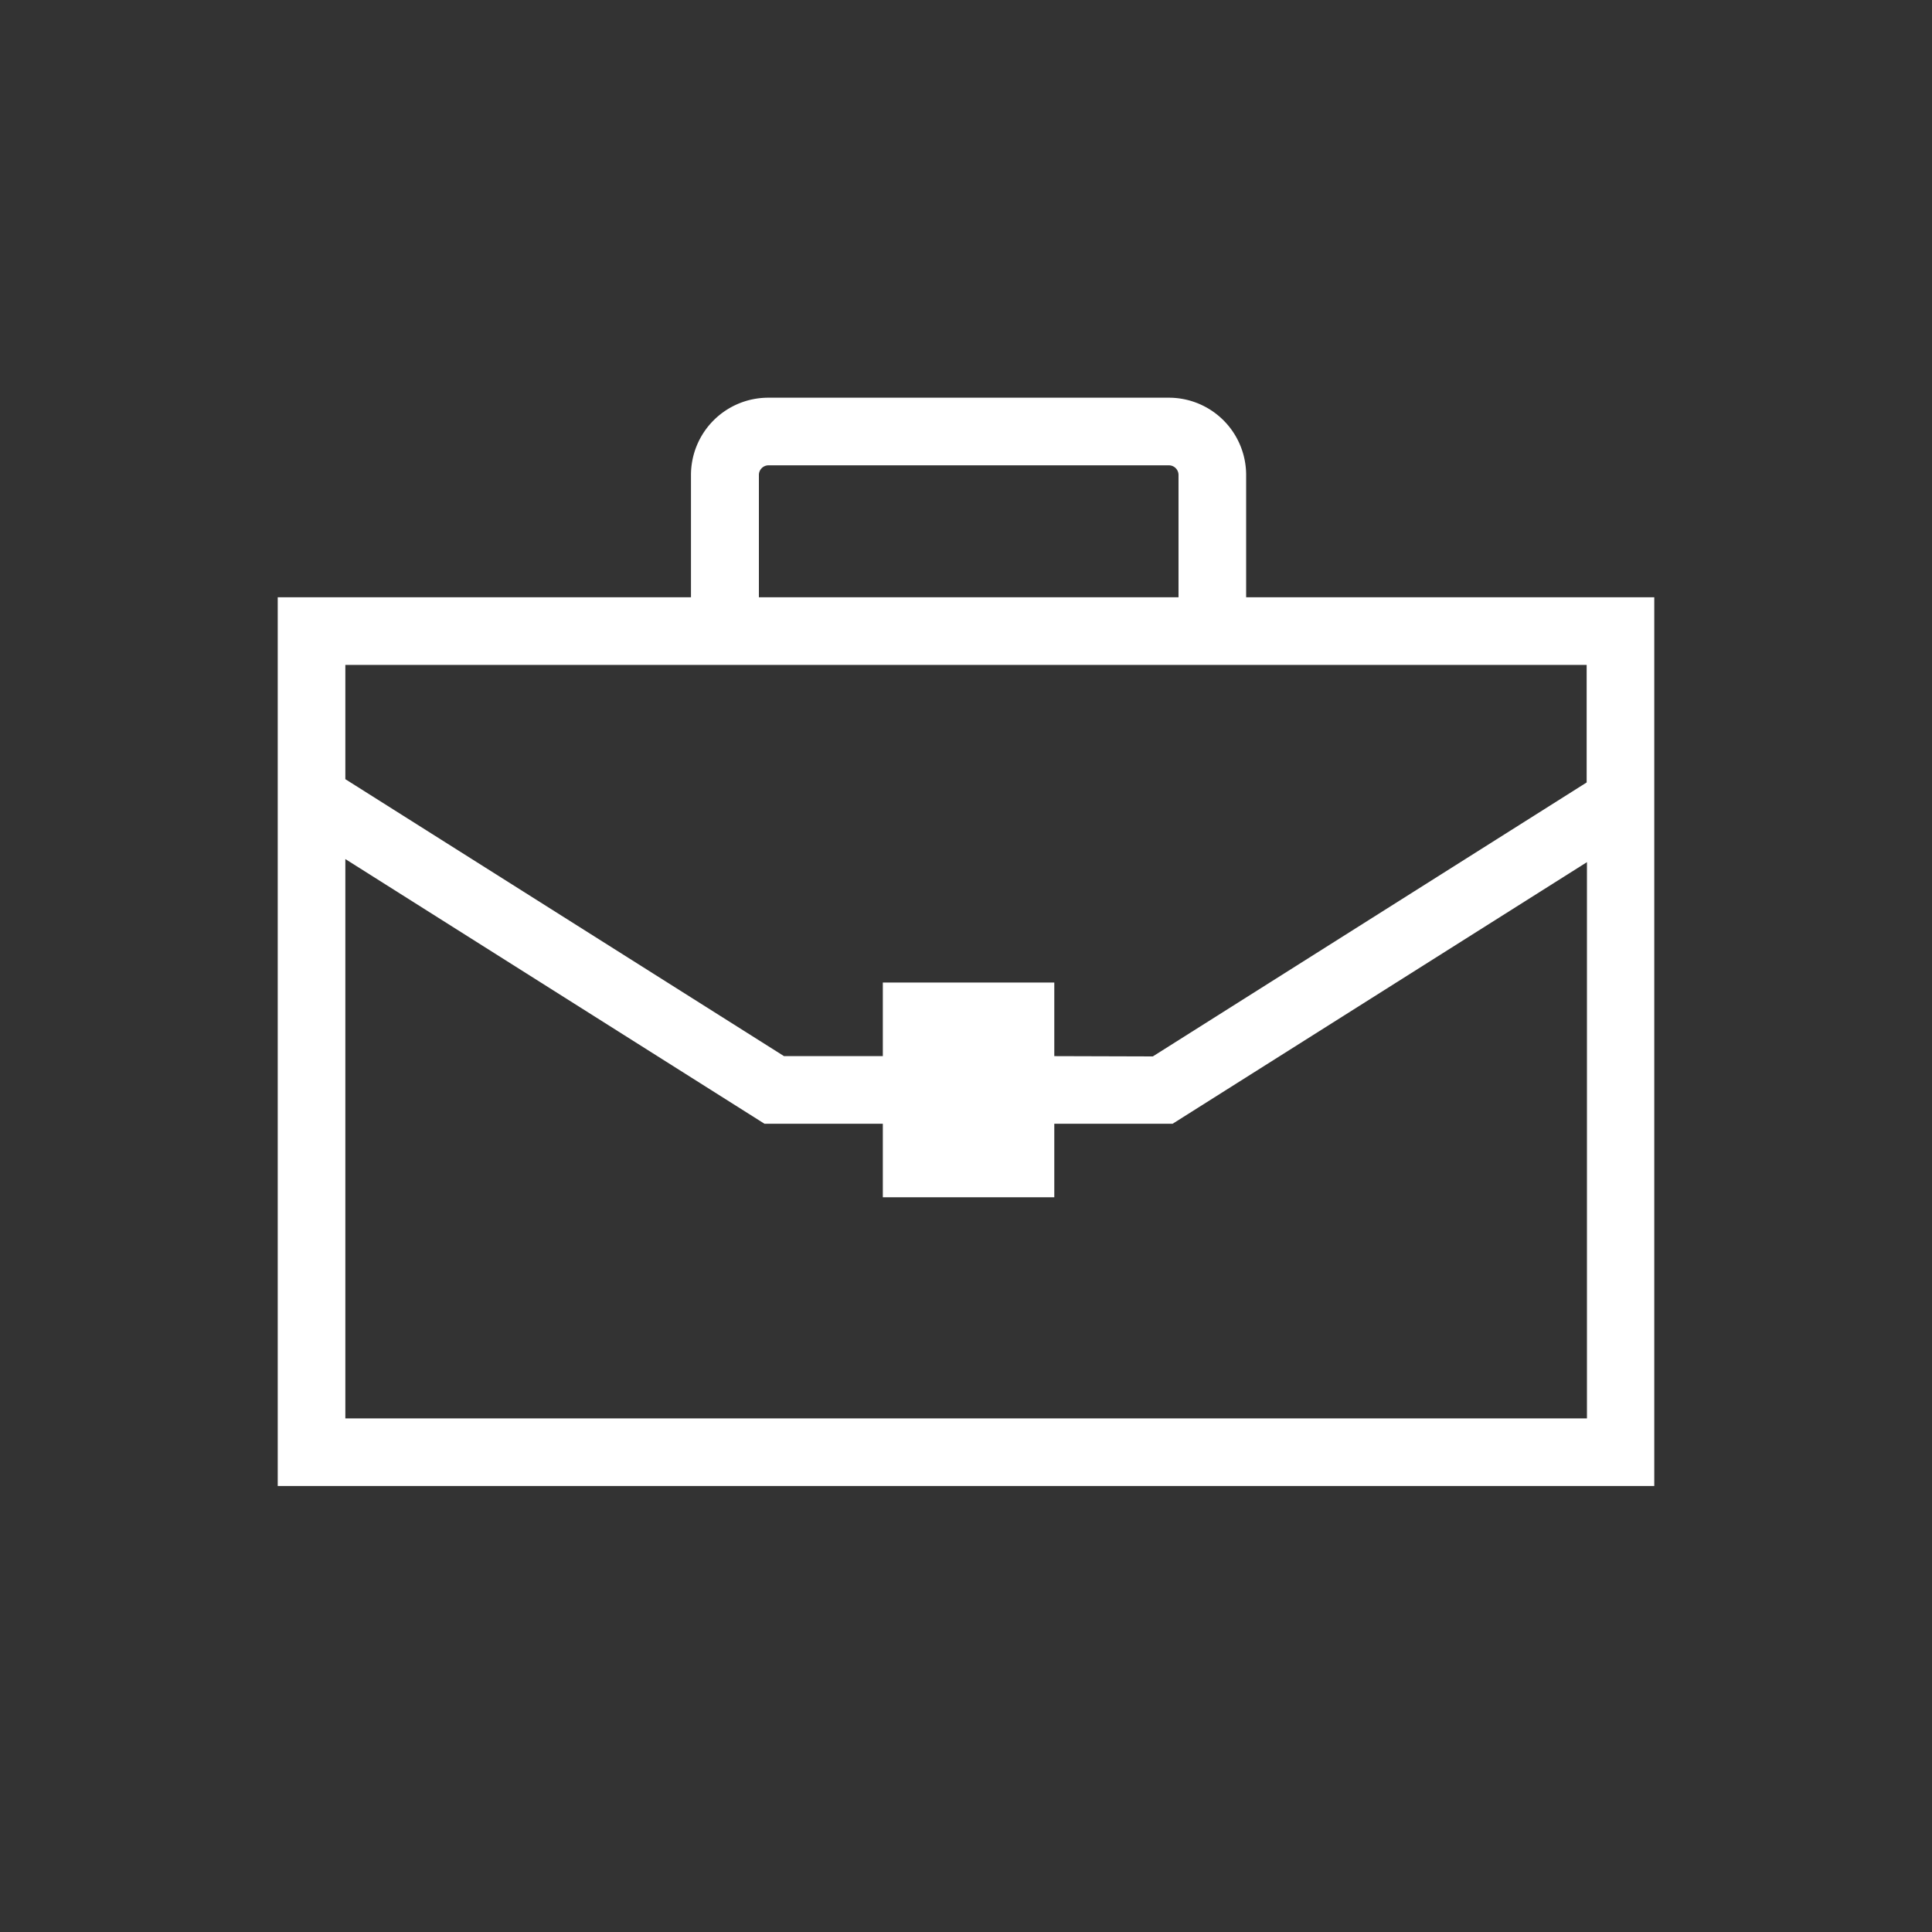<svg id="Layer_1" data-name="Layer 1" xmlns="http://www.w3.org/2000/svg" viewBox="0 0 200 200"><rect x="0" y="0" width="200" height="200" fill="#333333" stroke="none"/><defs><style>.cls-1{fill:#fff;}</style></defs><title>icon-poslovna-suradnja copy</title><path class="cls-1" d="M129,61.83V49.17a8,8,0,0,0-8-8H79.53a8,8,0,0,0-8,8V61.83H28.75v92h142.5v-92Zm-50.44,0V49.17a1,1,0,0,1,1-1H121a1,1,0,0,1,1,1V61.83Zm30.58,62.11v-7.61h12.25l42.89-27.08v57.58H35.75V88.93l43.39,27.4H91.39v7.61Zm0-14.61v-7.62H91.39v7.62H81.16L35.75,80.66V68.83h128.5V81l-44.91,28.36Z"/></svg>